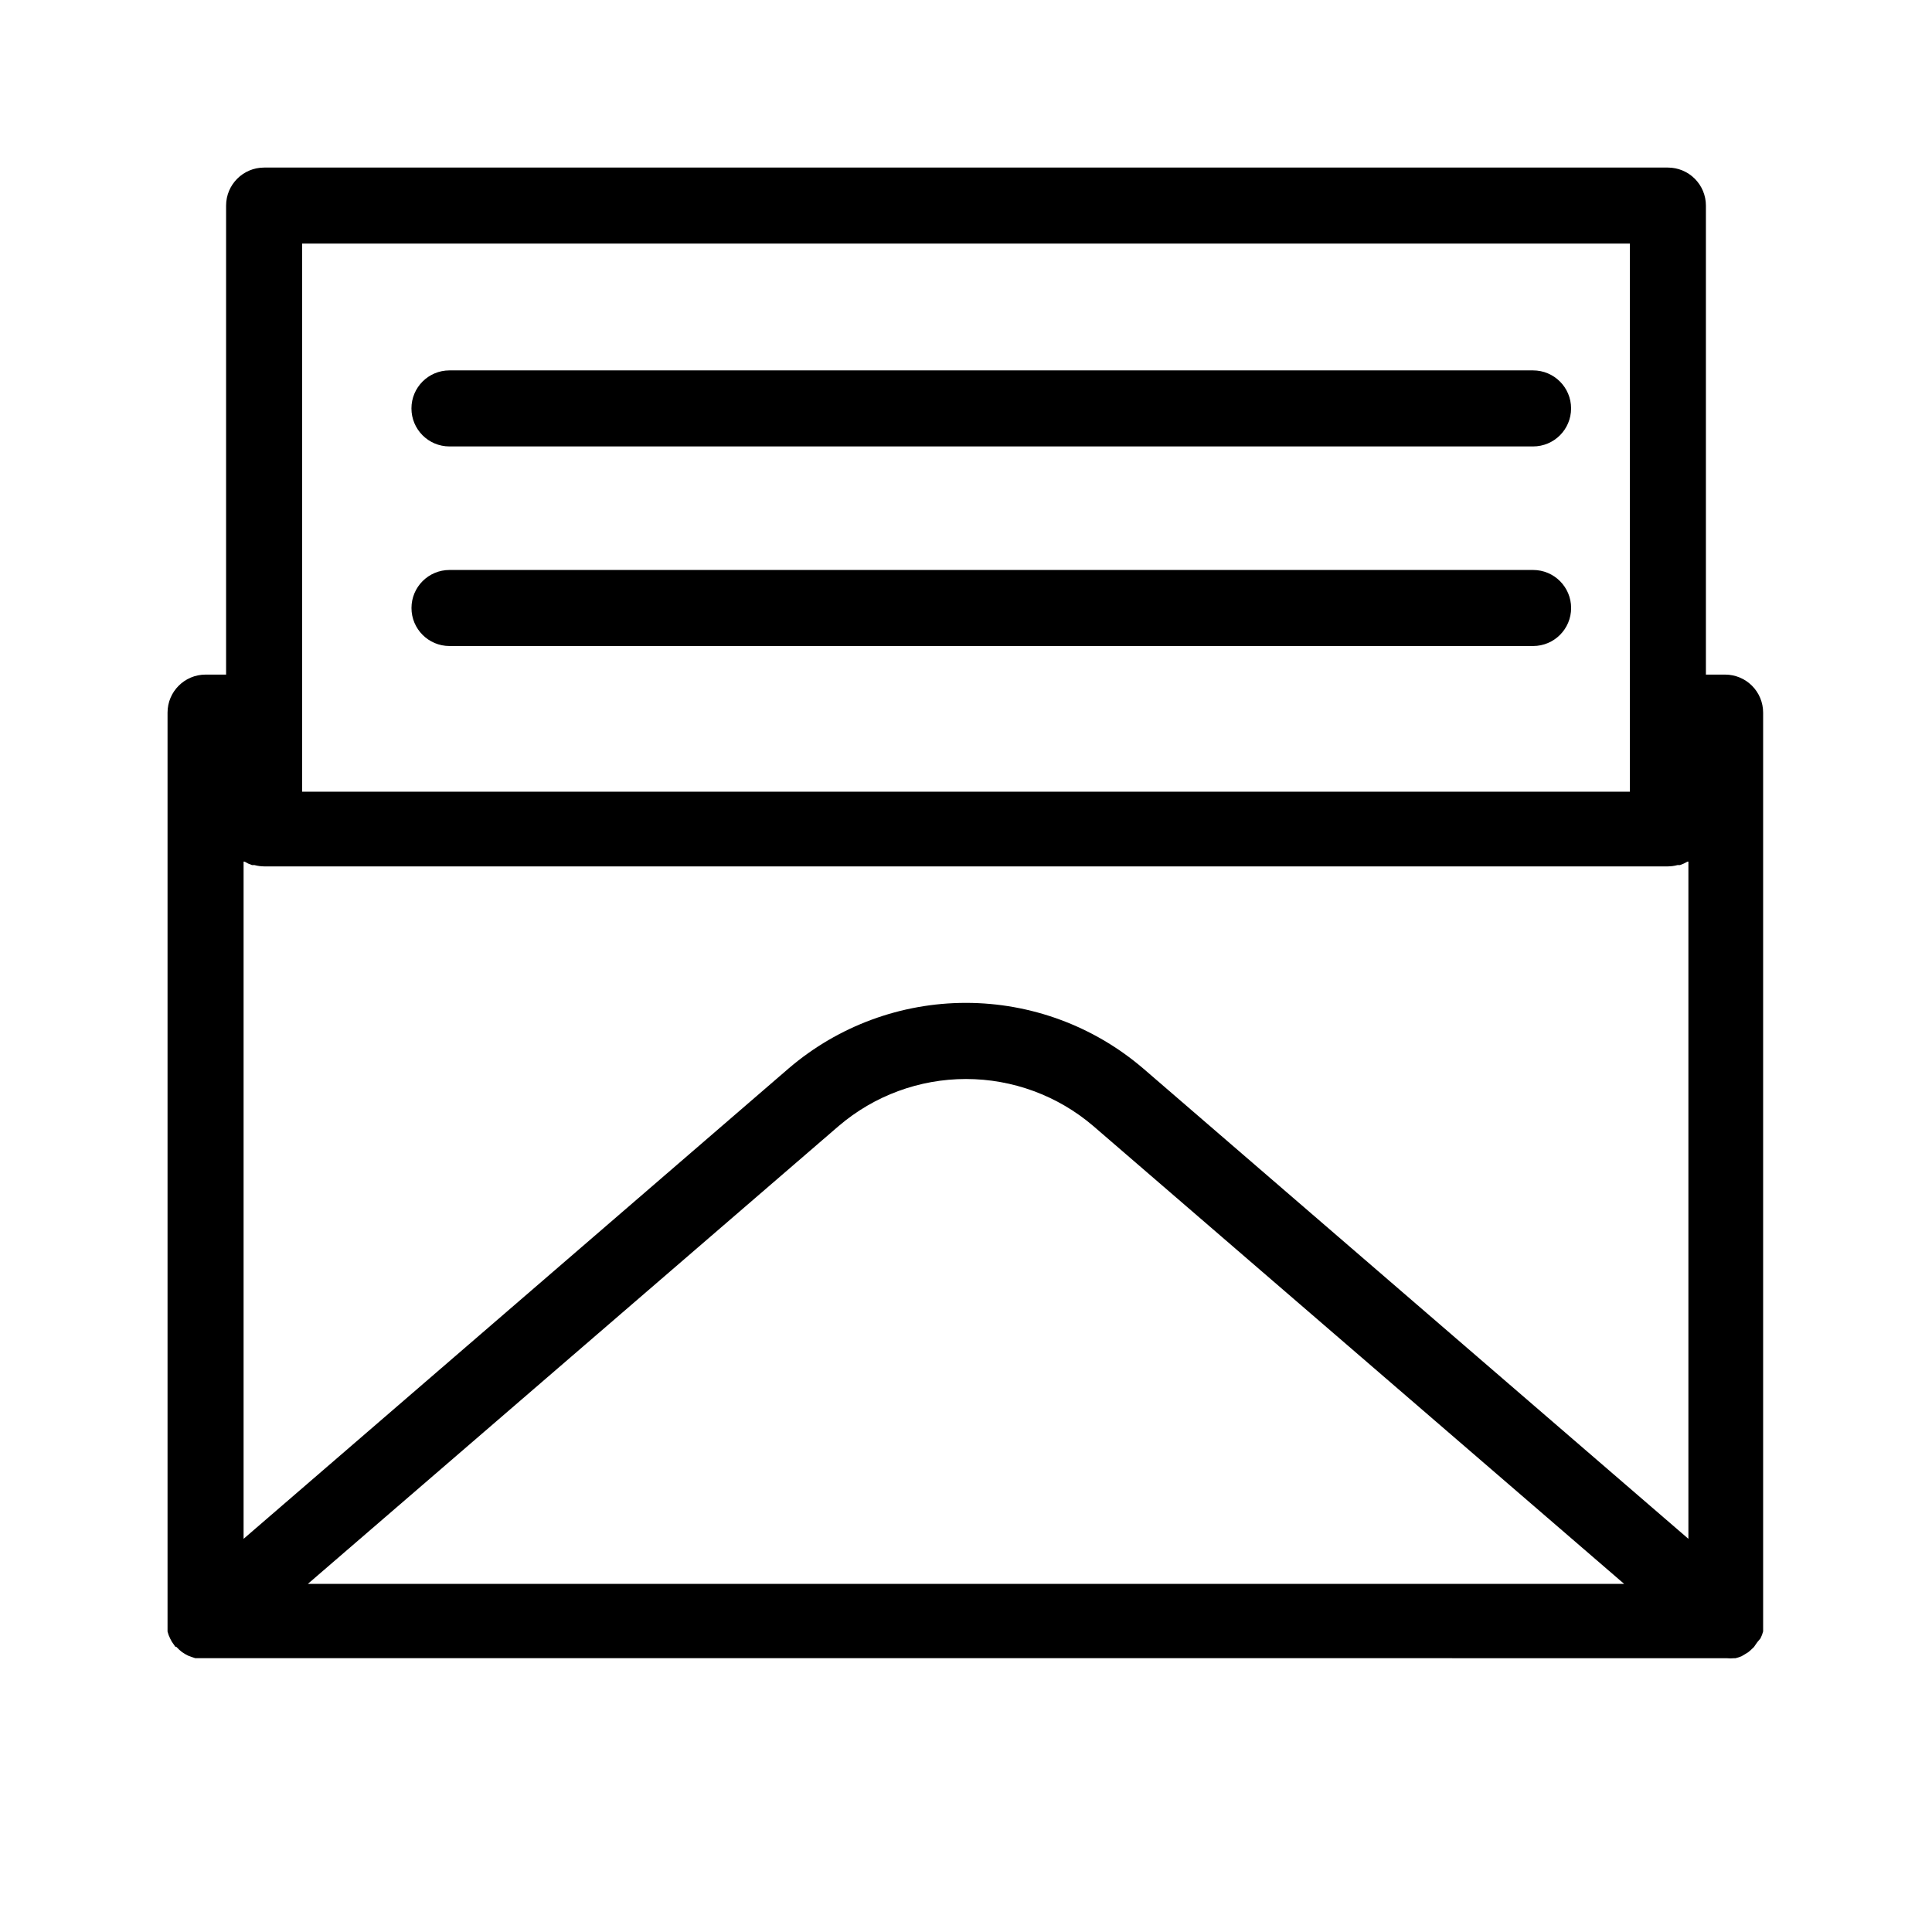 <?xml version="1.0" encoding="UTF-8"?>
<!-- Uploaded to: ICON Repo, www.svgrepo.com, Generator: ICON Repo Mixer Tools -->
<svg fill="#000000" width="800px" height="800px" version="1.1" viewBox="144 144 512 512" xmlns="http://www.w3.org/2000/svg">
 <g>
  <path d="m610.54 578.2 0.402-0.906h0.004c0.113-0.312 0.215-0.633 0.301-0.957v-0.906c0.02-0.371 0.02-0.738 0-1.109v-0.555-240.92c0-2.672-1.062-5.234-2.953-7.125-1.887-1.891-4.449-2.949-7.125-2.949h-5.086v-124.29c0-2.676-1.062-5.238-2.953-7.125-1.887-1.891-4.453-2.953-7.125-2.953h-372.01c-5.566 0-10.078 4.512-10.078 10.078v124.29h-5.438c-5.566 0-10.078 4.512-10.078 10.074v240.97 0.555c-0.02 0.367-0.02 0.738 0 1.109v0.906c0.086 0.324 0.188 0.645 0.301 0.957l0.402 0.906 0.453 0.855 0.605 0.855 0.301 0.453h0.25l0.754 0.754 0.707 0.605 0.855 0.555 0.855 0.453 0.957 0.352 0.906 0.301h1.965l403.81 0.008c0.688 0.07 1.379 0.07 2.066 0h0.352c0.531-0.129 1.055-0.297 1.562-0.504l0.605-0.352 1.16-0.707 0.605-0.504 0.957-0.906 0.301-0.453 0.605-0.855zm-163.69-151.14v0.004c-13.07-11.16-29.691-17.293-46.879-17.293s-33.809 6.133-46.879 17.293l-144.54 124.74v-179.46h0.254c0.617 0.371 1.277 0.676 1.965 0.906h0.656-0.004c0.84 0.227 1.703 0.348 2.57 0.352h372.01c0.871-0.004 1.734-0.125 2.57-0.352h0.656c0.684-0.23 1.344-0.535 1.965-0.906h0.25v179.46zm127.57 136.69h-348.84l140.71-121.37c9.398-8.023 21.348-12.434 33.707-12.434 12.355 0 24.309 4.41 33.703 12.434zm-350.35-355.19h351.86v145.25h-351.86z"/>
  <path d="m263.11 262.31h287.17c5.566 0 10.074-4.512 10.074-10.078 0-5.562-4.508-10.074-10.074-10.074h-287.17c-5.566 0-10.074 4.512-10.074 10.074 0 5.566 4.508 10.078 10.074 10.078z"/>
  <path d="m550.29 295.05h-287.17c-5.566 0-10.074 4.512-10.074 10.078 0 5.562 4.508 10.074 10.074 10.074h287.17c5.566 0 10.074-4.512 10.074-10.074 0-5.566-4.508-10.078-10.074-10.078z"/>
 </g>
</svg>